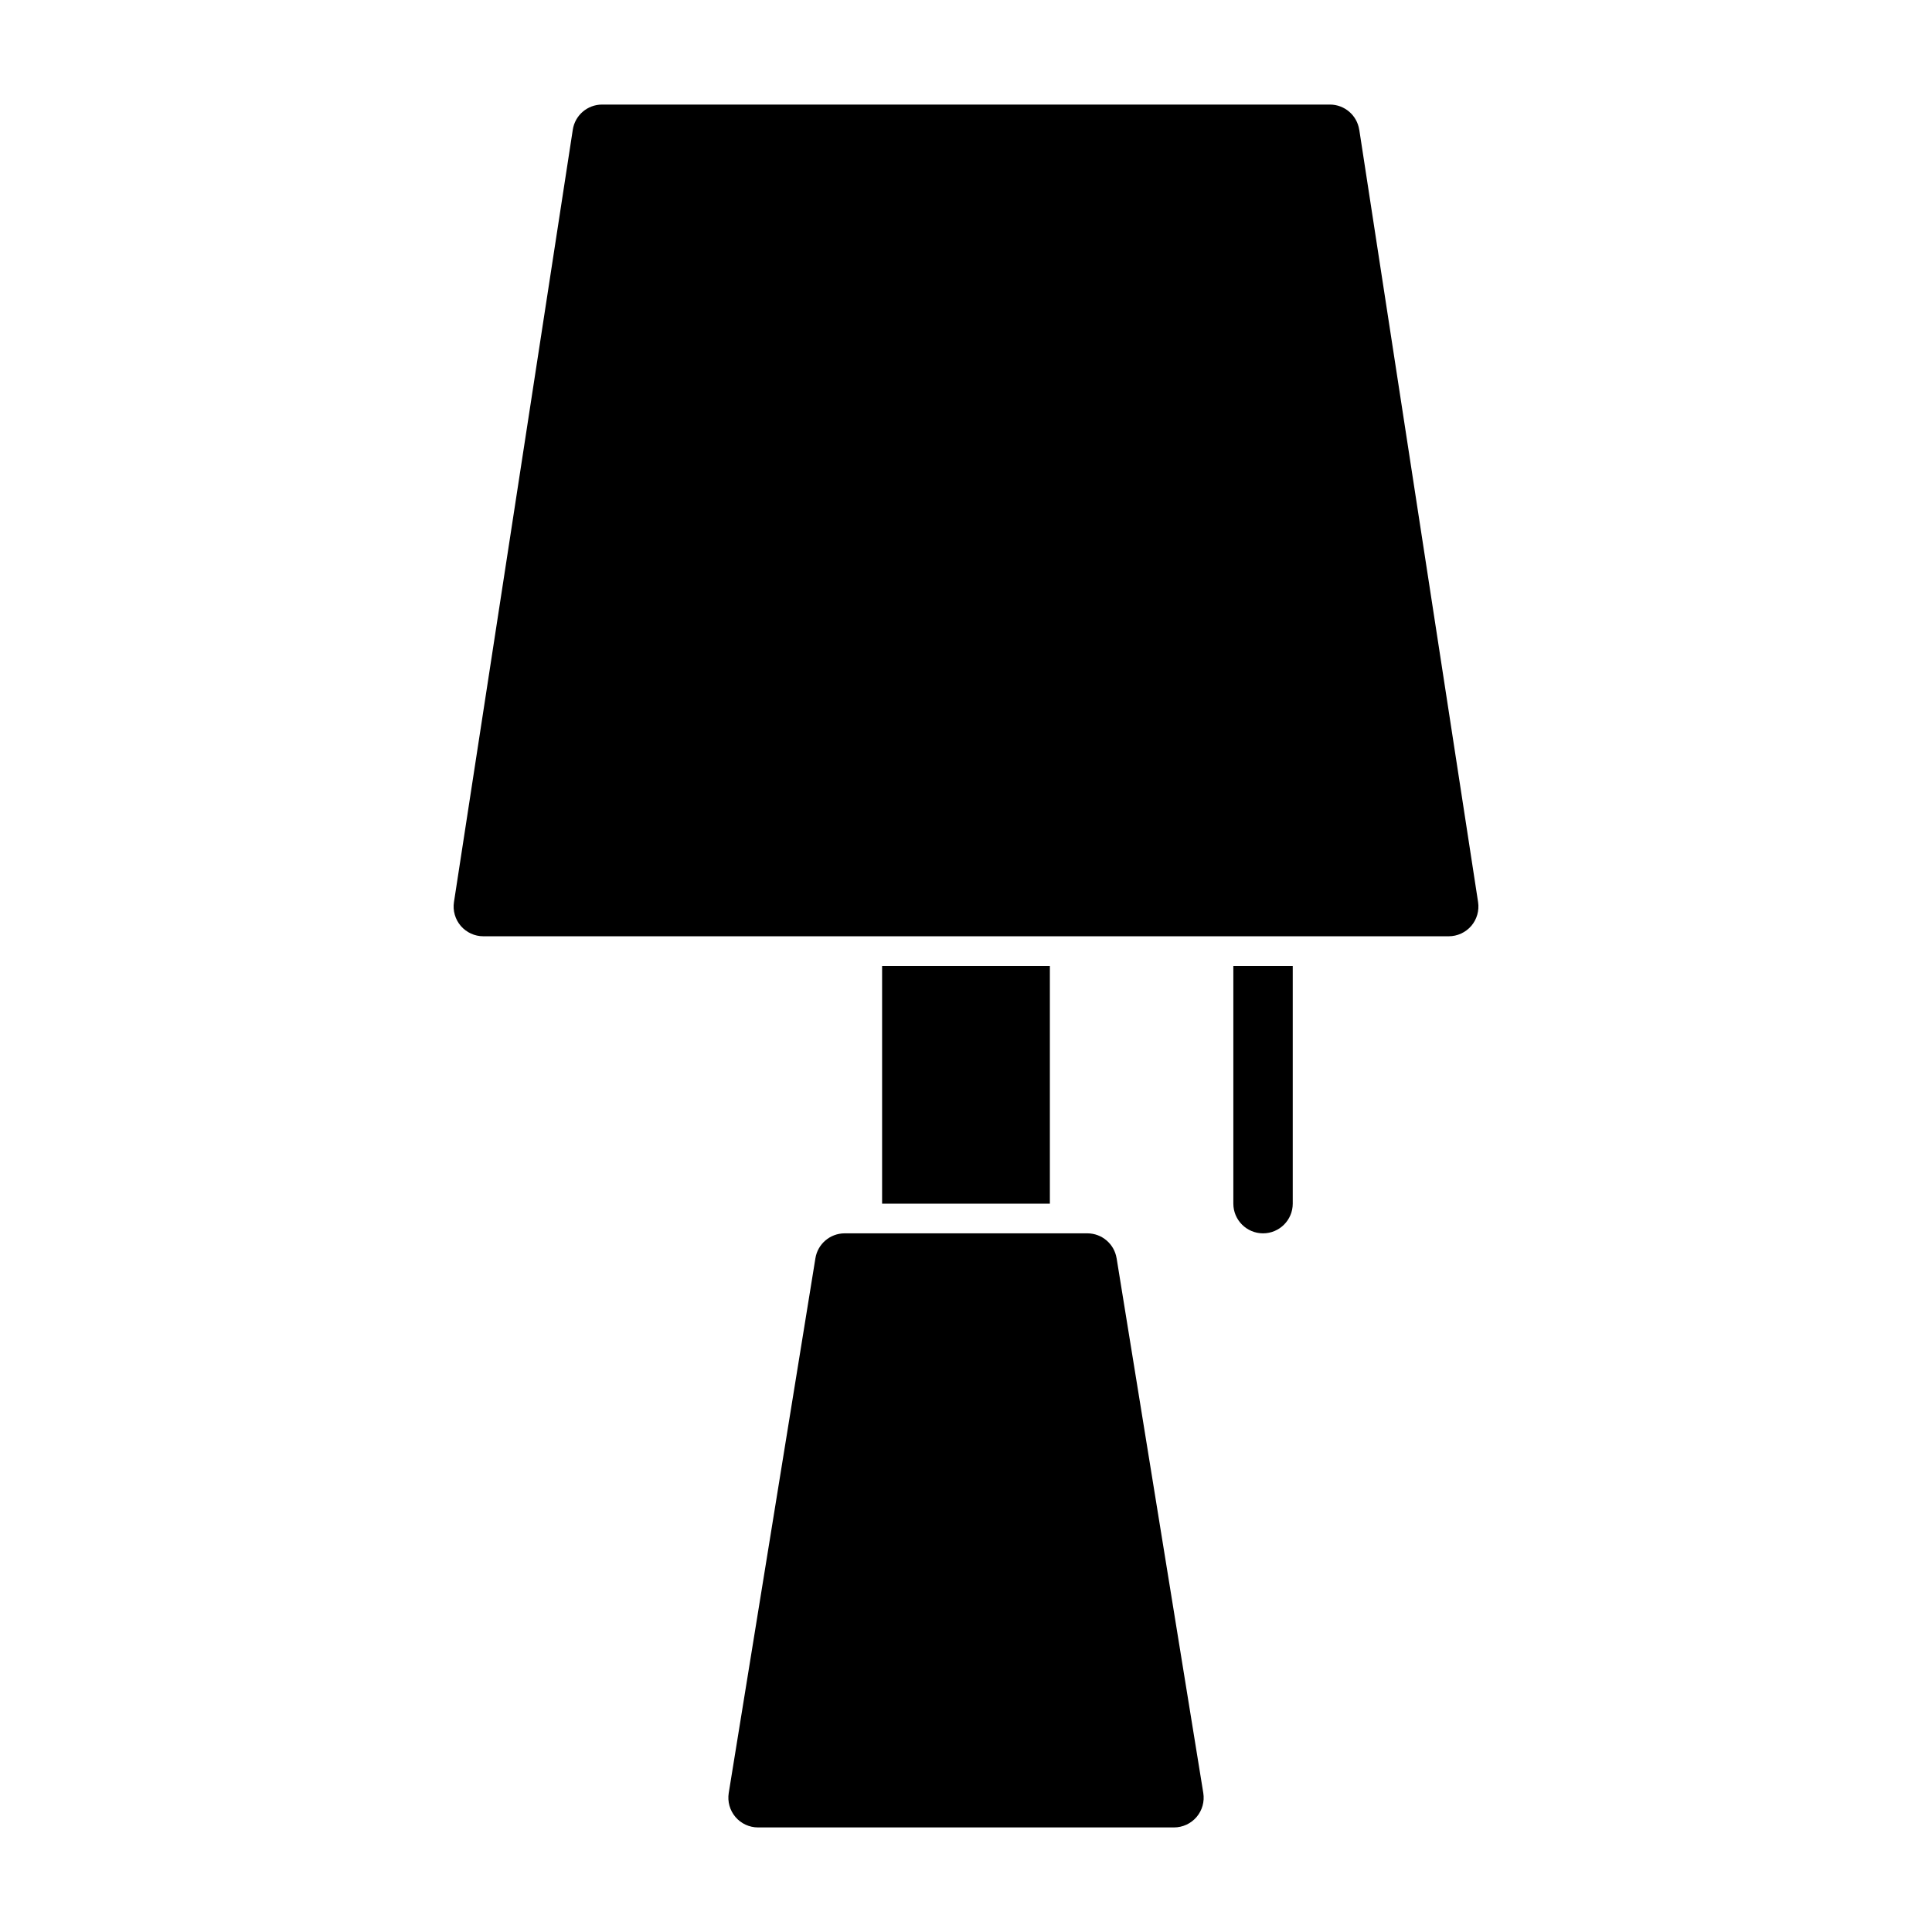 <?xml version="1.0" encoding="UTF-8"?>
<!-- Uploaded to: SVG Find, www.svgrepo.com, Generator: SVG Find Mixer Tools -->
<svg fill="#000000" width="800px" height="800px" version="1.1" viewBox="144 144 512 512" xmlns="http://www.w3.org/2000/svg">
 <path d="m439.91 477.46c-0.613-3.809-3.906-6.613-7.762-6.613h-64.297c-3.856 0-7.148 2.801-7.762 6.613l-22.969 141.7c-0.363 2.281 0.285 4.598 1.777 6.359 1.496 1.762 3.684 2.769 6 2.769h110.21c2.312 0 4.504-1.008 6-2.769 1.496-1.762 2.141-4.078 1.777-6.359l-22.969-141.7zm46.68-77.461h-15.742v62.977c0 4.344 3.527 7.871 7.871 7.871s7.871-3.527 7.871-7.871zm-64.363 62.977h-44.461v-62.977h44.461zm81.98-284.59c-0.582-3.84-3.891-6.676-7.777-6.676h-192.86c-3.891 0-7.195 2.832-7.777 6.676l-31.488 204.67c-0.348 2.266 0.316 4.582 1.812 6.328 1.496 1.73 3.668 2.738 5.969 2.738h255.84c2.297 0 4.473-1.008 5.969-2.738 1.496-1.746 2.156-4.062 1.812-6.328l-31.488-204.67z" fill-rule="evenodd"/>
</svg>